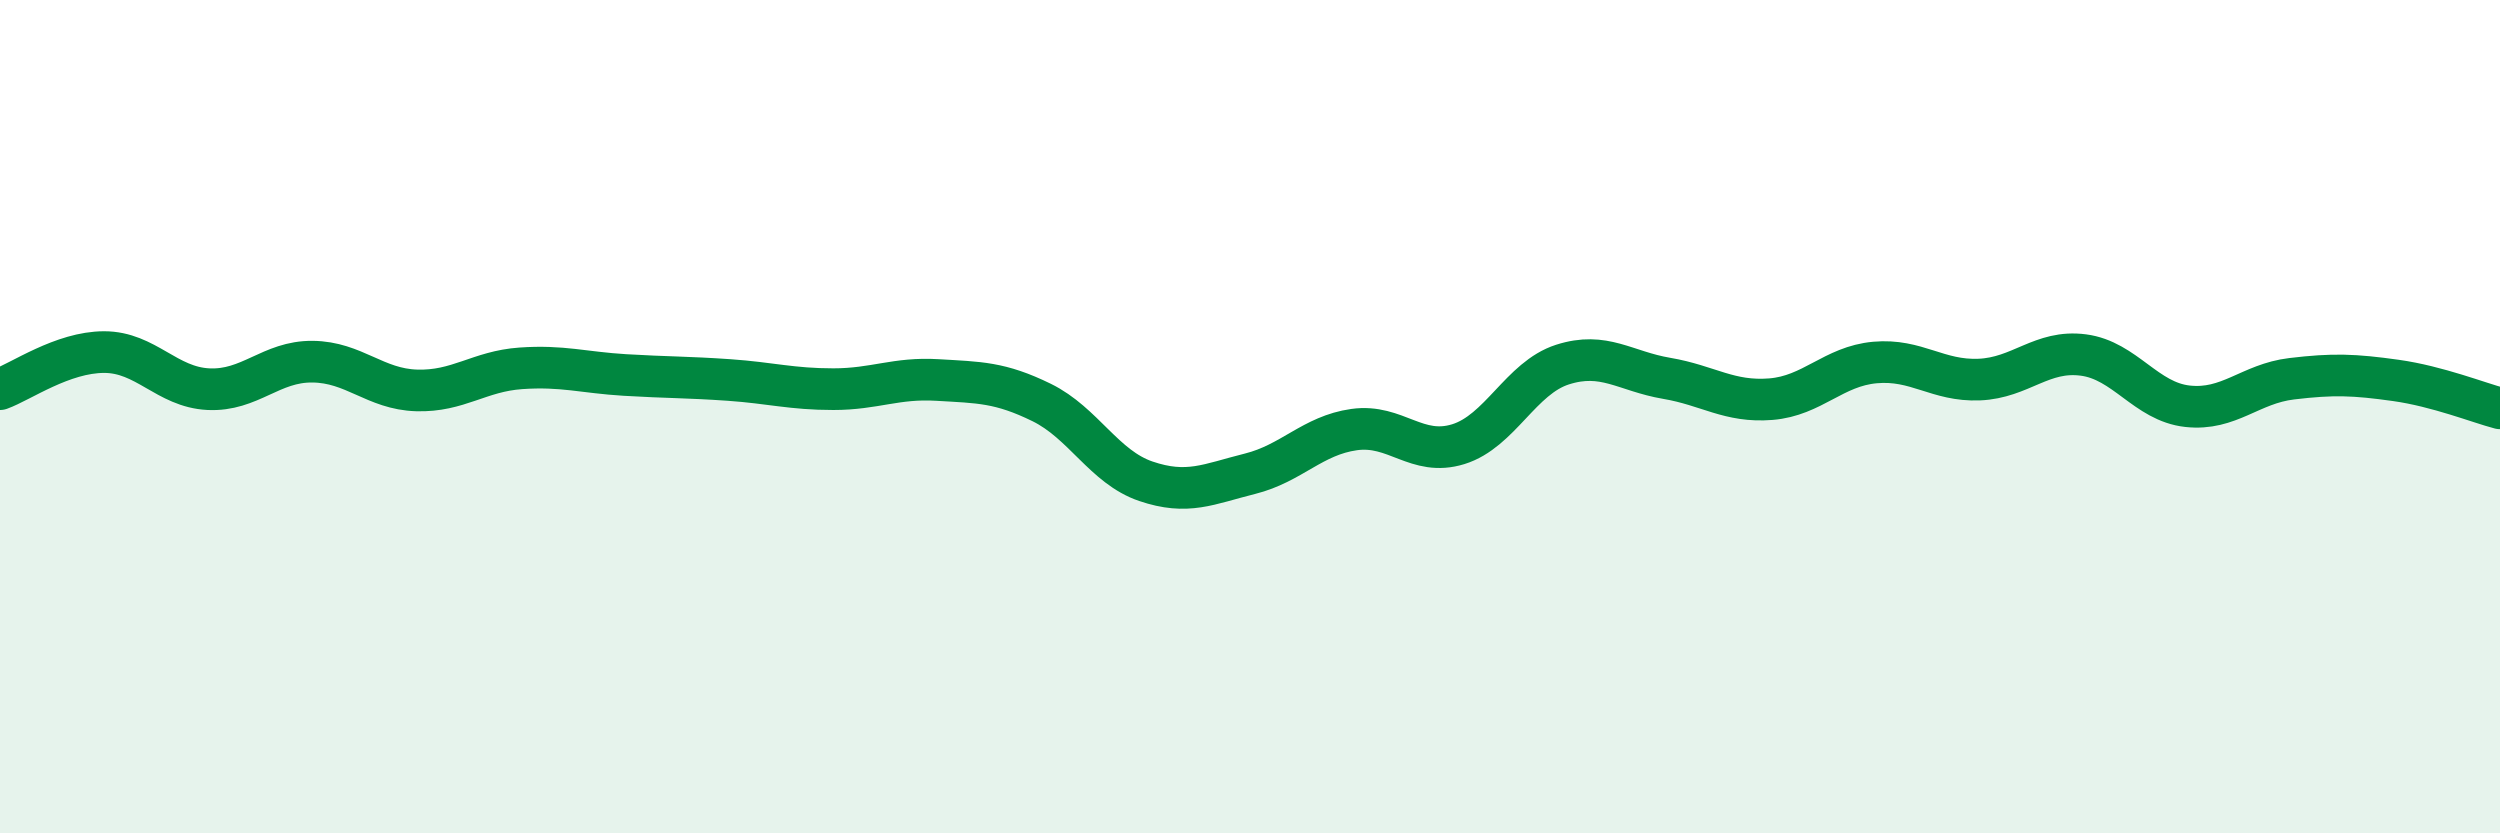 
    <svg width="60" height="20" viewBox="0 0 60 20" xmlns="http://www.w3.org/2000/svg">
      <path
        d="M 0,9.34 C 0.5,9.16 1.5,8.45 2.5,8.45 C 3.5,8.45 4,9.29 5,9.34 C 6,9.39 6.5,8.67 7.5,8.68 C 8.5,8.69 9,9.34 10,9.37 C 11,9.4 11.5,8.91 12.5,8.84 C 13.5,8.77 14,8.94 15,9 C 16,9.06 16.5,9.05 17.5,9.12 C 18.5,9.19 19,9.34 20,9.34 C 21,9.34 21.5,9.06 22.5,9.12 C 23.5,9.18 24,9.17 25,9.66 C 26,10.15 26.5,11.21 27.5,11.55 C 28.5,11.89 29,11.62 30,11.37 C 31,11.12 31.5,10.45 32.5,10.31 C 33.5,10.17 34,10.97 35,10.66 C 36,10.35 36.5,9.07 37.5,8.75 C 38.5,8.43 39,8.91 40,9.08 C 41,9.25 41.5,9.66 42.5,9.58 C 43.5,9.5 44,8.79 45,8.7 C 46,8.61 46.5,9.15 47.5,9.11 C 48.5,9.07 49,8.39 50,8.52 C 51,8.65 51.5,9.64 52.5,9.75 C 53.5,9.86 54,9.21 55,9.09 C 56,8.97 56.5,8.99 57.5,9.13 C 58.5,9.27 59.5,9.67 60,9.8L60 20L0 20Z"
        fill="#008740"
        opacity="0.1"
        stroke-linecap="round"
        stroke-linejoin="round"
      />
      <path
        d="M 0,9.34 C 0.5,9.16 1.5,8.45 2.5,8.45 C 3.5,8.45 4,9.29 5,9.34 C 6,9.39 6.5,8.67 7.5,8.68 C 8.5,8.69 9,9.34 10,9.37 C 11,9.4 11.5,8.91 12.5,8.84 C 13.5,8.77 14,8.94 15,9 C 16,9.06 16.5,9.05 17.5,9.12 C 18.5,9.19 19,9.34 20,9.34 C 21,9.34 21.5,9.06 22.5,9.12 C 23.5,9.18 24,9.17 25,9.66 C 26,10.15 26.5,11.21 27.5,11.55 C 28.5,11.89 29,11.62 30,11.37 C 31,11.12 31.5,10.45 32.5,10.31 C 33.5,10.17 34,10.97 35,10.66 C 36,10.35 36.5,9.07 37.5,8.75 C 38.5,8.43 39,8.91 40,9.08 C 41,9.25 41.5,9.66 42.5,9.58 C 43.5,9.5 44,8.79 45,8.7 C 46,8.61 46.5,9.15 47.5,9.11 C 48.5,9.07 49,8.39 50,8.52 C 51,8.65 51.5,9.64 52.5,9.75 C 53.5,9.86 54,9.21 55,9.09 C 56,8.97 56.5,8.99 57.5,9.13 C 58.5,9.27 59.5,9.67 60,9.8"
        stroke="#008740"
        stroke-width="1"
        fill="none"
        stroke-linecap="round"
        stroke-linejoin="round"
      />
    </svg>
  